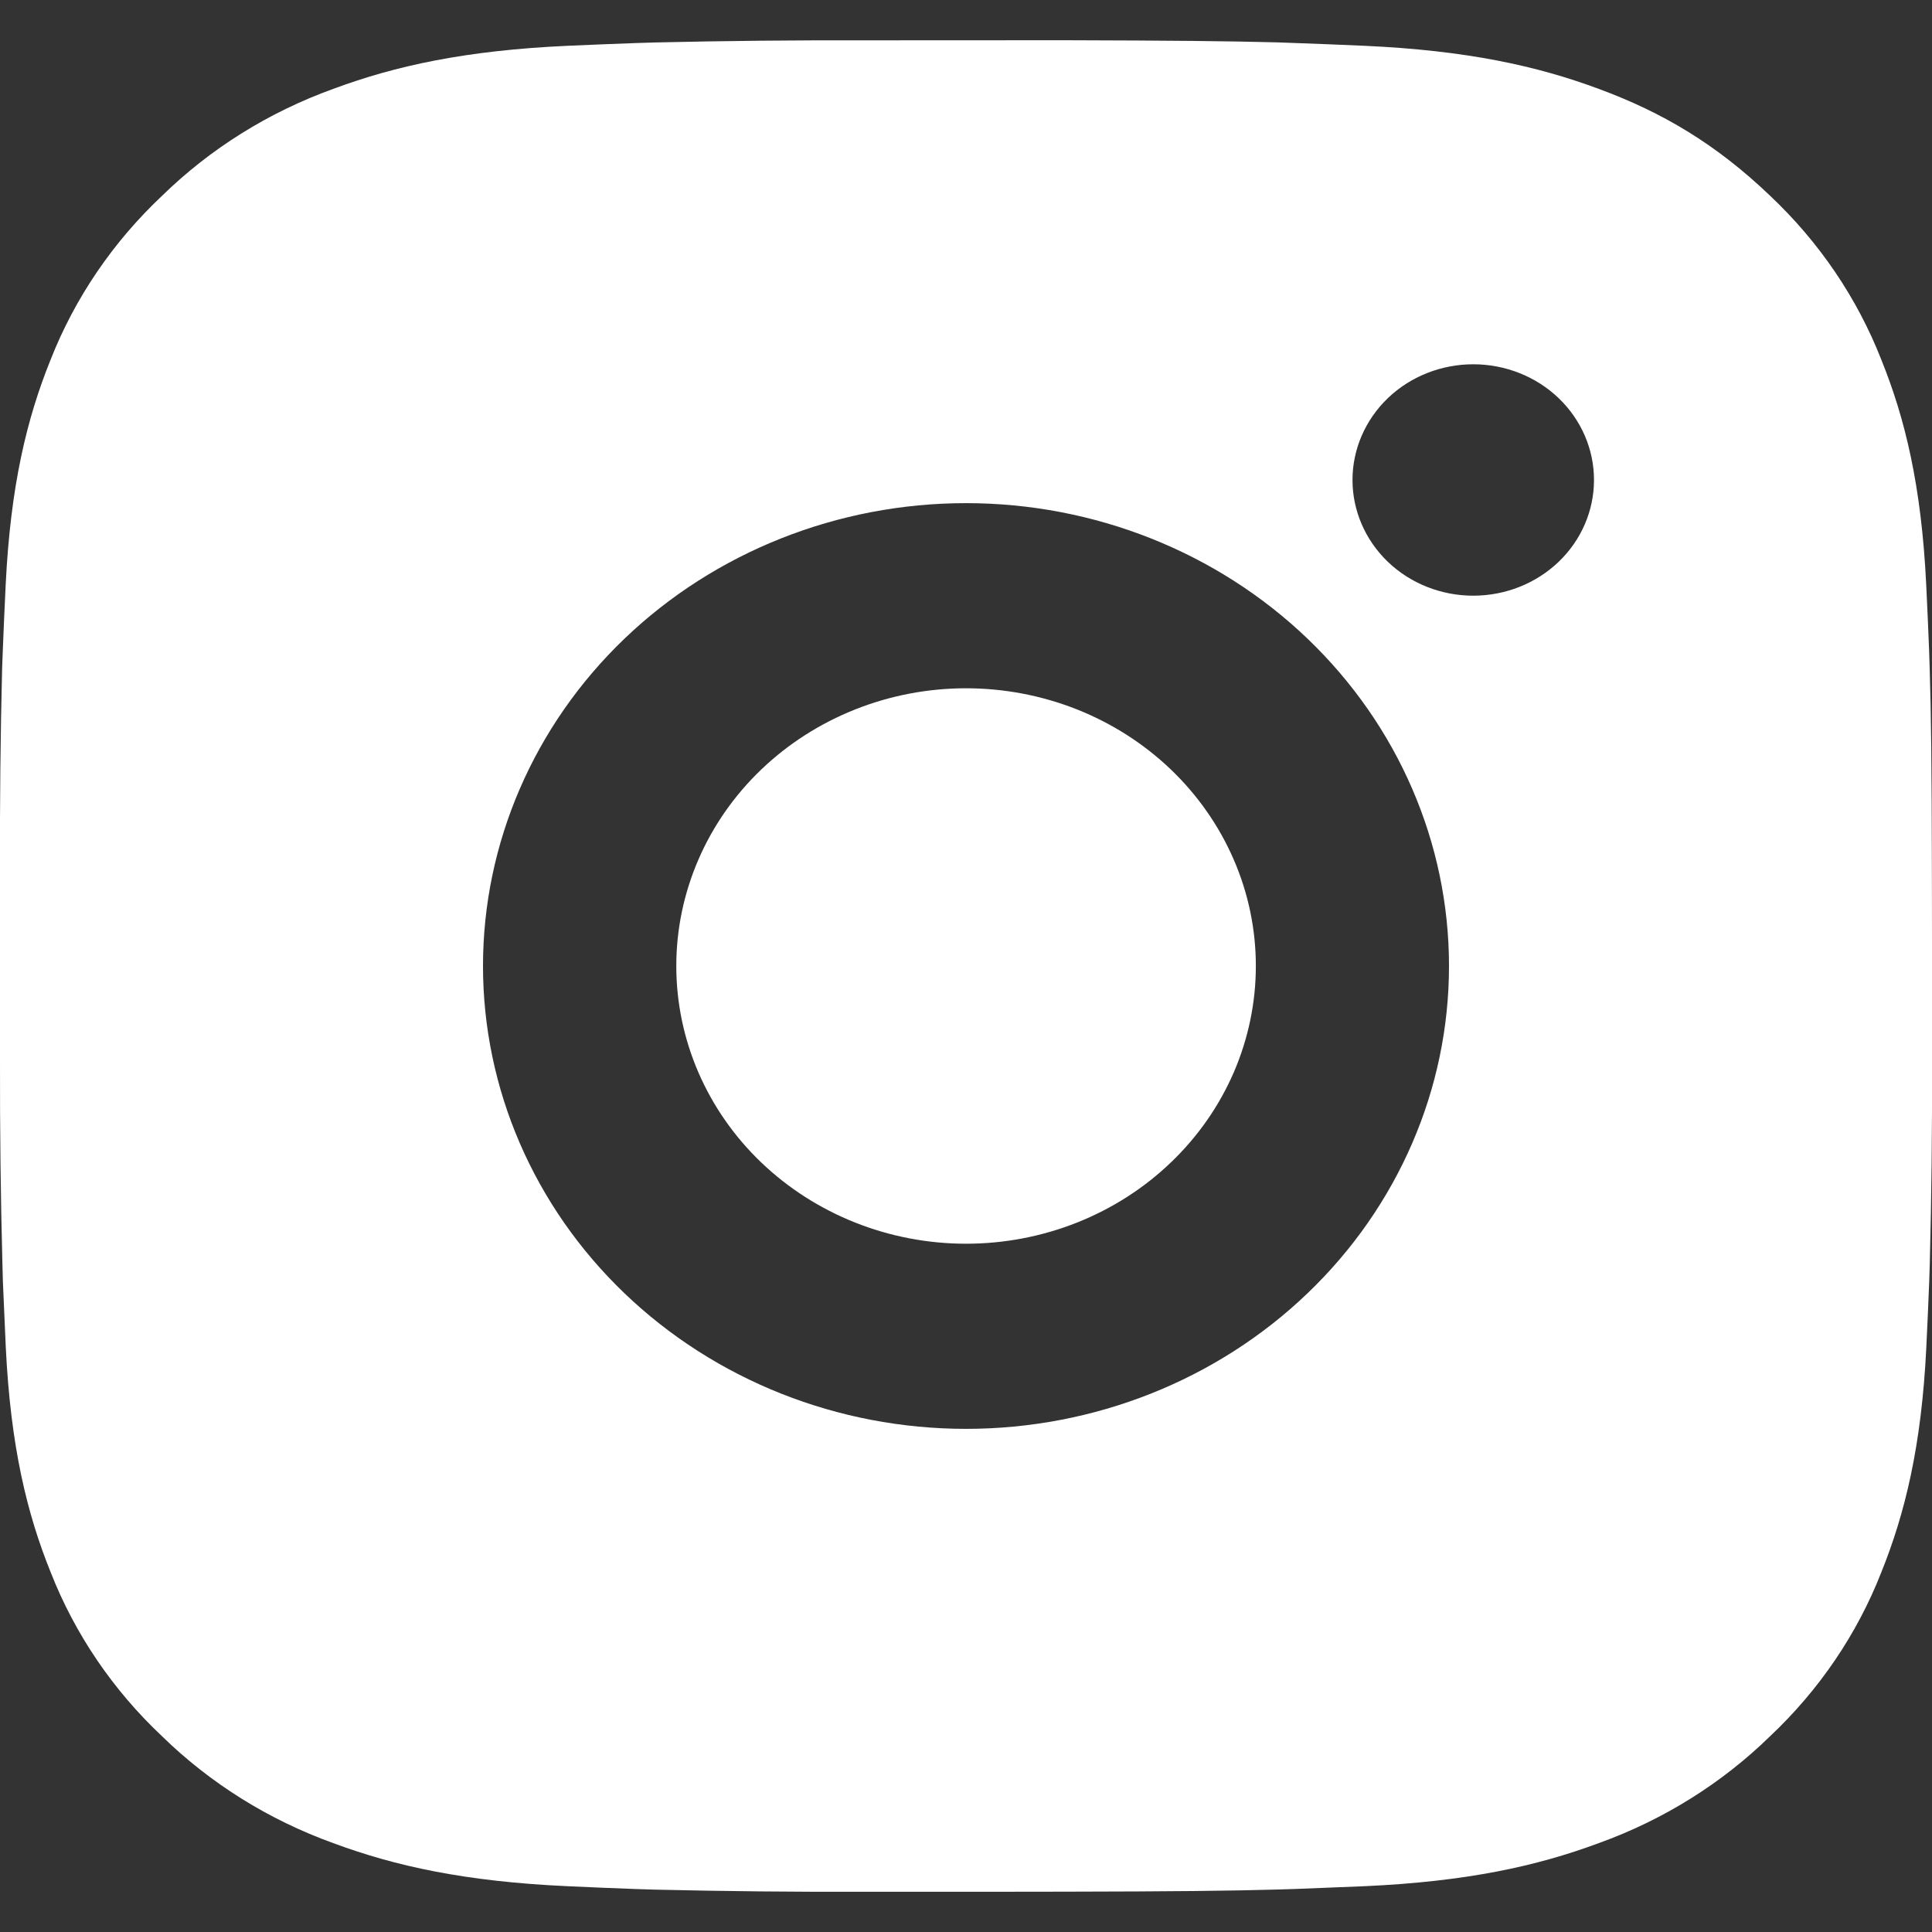 <svg width="40" height="40" viewBox="0 0 40 40" fill="none" xmlns="http://www.w3.org/2000/svg">
<rect x="0" y="0" width="40" height="40" fill="#333333" stroke="none"/>
<path d="M22.056 0.833C24.306 0.839 25.448 0.851 26.434 0.877L26.822 0.891C27.27 0.906 27.712 0.925 28.246 0.948C30.374 1.044 31.826 1.366 33.1 1.84C34.42 2.326 35.532 2.986 36.644 4.049C37.661 5.007 38.449 6.166 38.95 7.446C39.444 8.667 39.78 10.058 39.88 12.1C39.904 12.609 39.924 13.033 39.94 13.464L39.952 13.836C39.982 14.779 39.994 15.873 39.998 18.03L40 19.459V21.97C40.005 23.368 39.99 24.766 39.954 26.164L39.942 26.536C39.926 26.967 39.906 27.391 39.882 27.901C39.782 29.942 39.442 31.331 38.95 32.554C38.449 33.834 37.661 34.993 36.644 35.95C35.645 36.925 34.435 37.68 33.1 38.16C31.826 38.634 30.374 38.956 28.246 39.052L26.822 39.109L26.434 39.121C25.448 39.148 24.306 39.161 22.056 39.165L20.564 39.167H17.946C16.487 39.172 15.027 39.157 13.568 39.123L13.18 39.111C12.705 39.094 12.231 39.074 11.756 39.052C9.628 38.956 8.176 38.634 6.9 38.16C5.566 37.679 4.357 36.925 3.358 35.95C2.34 34.993 1.552 33.834 1.05 32.554C0.556 31.333 0.22 29.942 0.12 27.901L0.06 26.536L0.05 26.164C0.013 24.766 -0.003 23.368 0 21.97V18.03C-0.005 16.632 0.009 15.234 0.044 13.836L0.058 13.464C0.074 13.033 0.094 12.609 0.118 12.1C0.218 10.058 0.554 8.669 1.048 7.446C1.552 6.166 2.341 5.007 3.36 4.049C4.358 3.075 5.567 2.321 6.9 1.84C8.176 1.366 9.626 1.044 11.756 0.948C12.288 0.925 12.732 0.906 13.18 0.891L13.568 0.879C15.027 0.845 16.485 0.831 17.944 0.835L22.056 0.833ZM20 10.417C17.348 10.417 14.805 11.426 12.929 13.223C11.054 15.021 10 17.458 10 20C10 22.542 11.054 24.979 12.929 26.776C14.805 28.574 17.348 29.583 20 29.583C22.652 29.583 25.196 28.574 27.071 26.776C28.947 24.979 30 22.542 30 20C30 17.458 28.947 15.021 27.071 13.223C25.196 11.426 22.652 10.417 20 10.417ZM20 14.25C20.788 14.25 21.568 14.399 22.296 14.687C23.024 14.976 23.686 15.4 24.243 15.933C24.8 16.467 25.242 17.101 25.544 17.799C25.846 18.496 26.001 19.244 26.001 19.999C26.001 20.754 25.846 21.502 25.545 22.2C25.243 22.897 24.802 23.531 24.244 24.065C23.688 24.599 23.026 25.023 22.298 25.312C21.57 25.601 20.79 25.75 20.002 25.75C18.411 25.75 16.885 25.144 15.759 24.066C14.634 22.988 14.002 21.525 14.002 20C14.002 18.475 14.634 17.012 15.759 15.934C16.885 14.856 18.411 14.25 20.002 14.25M30.502 7.542C29.839 7.542 29.203 7.794 28.734 8.243C28.266 8.693 28.002 9.302 28.002 9.937C28.002 10.573 28.266 11.182 28.734 11.632C29.203 12.081 29.839 12.333 30.502 12.333C31.165 12.333 31.801 12.081 32.27 11.632C32.739 11.182 33.002 10.573 33.002 9.937C33.002 9.302 32.739 8.693 32.27 8.243C31.801 7.794 31.165 7.542 30.502 7.542Z" fill="white"/>
</svg>
